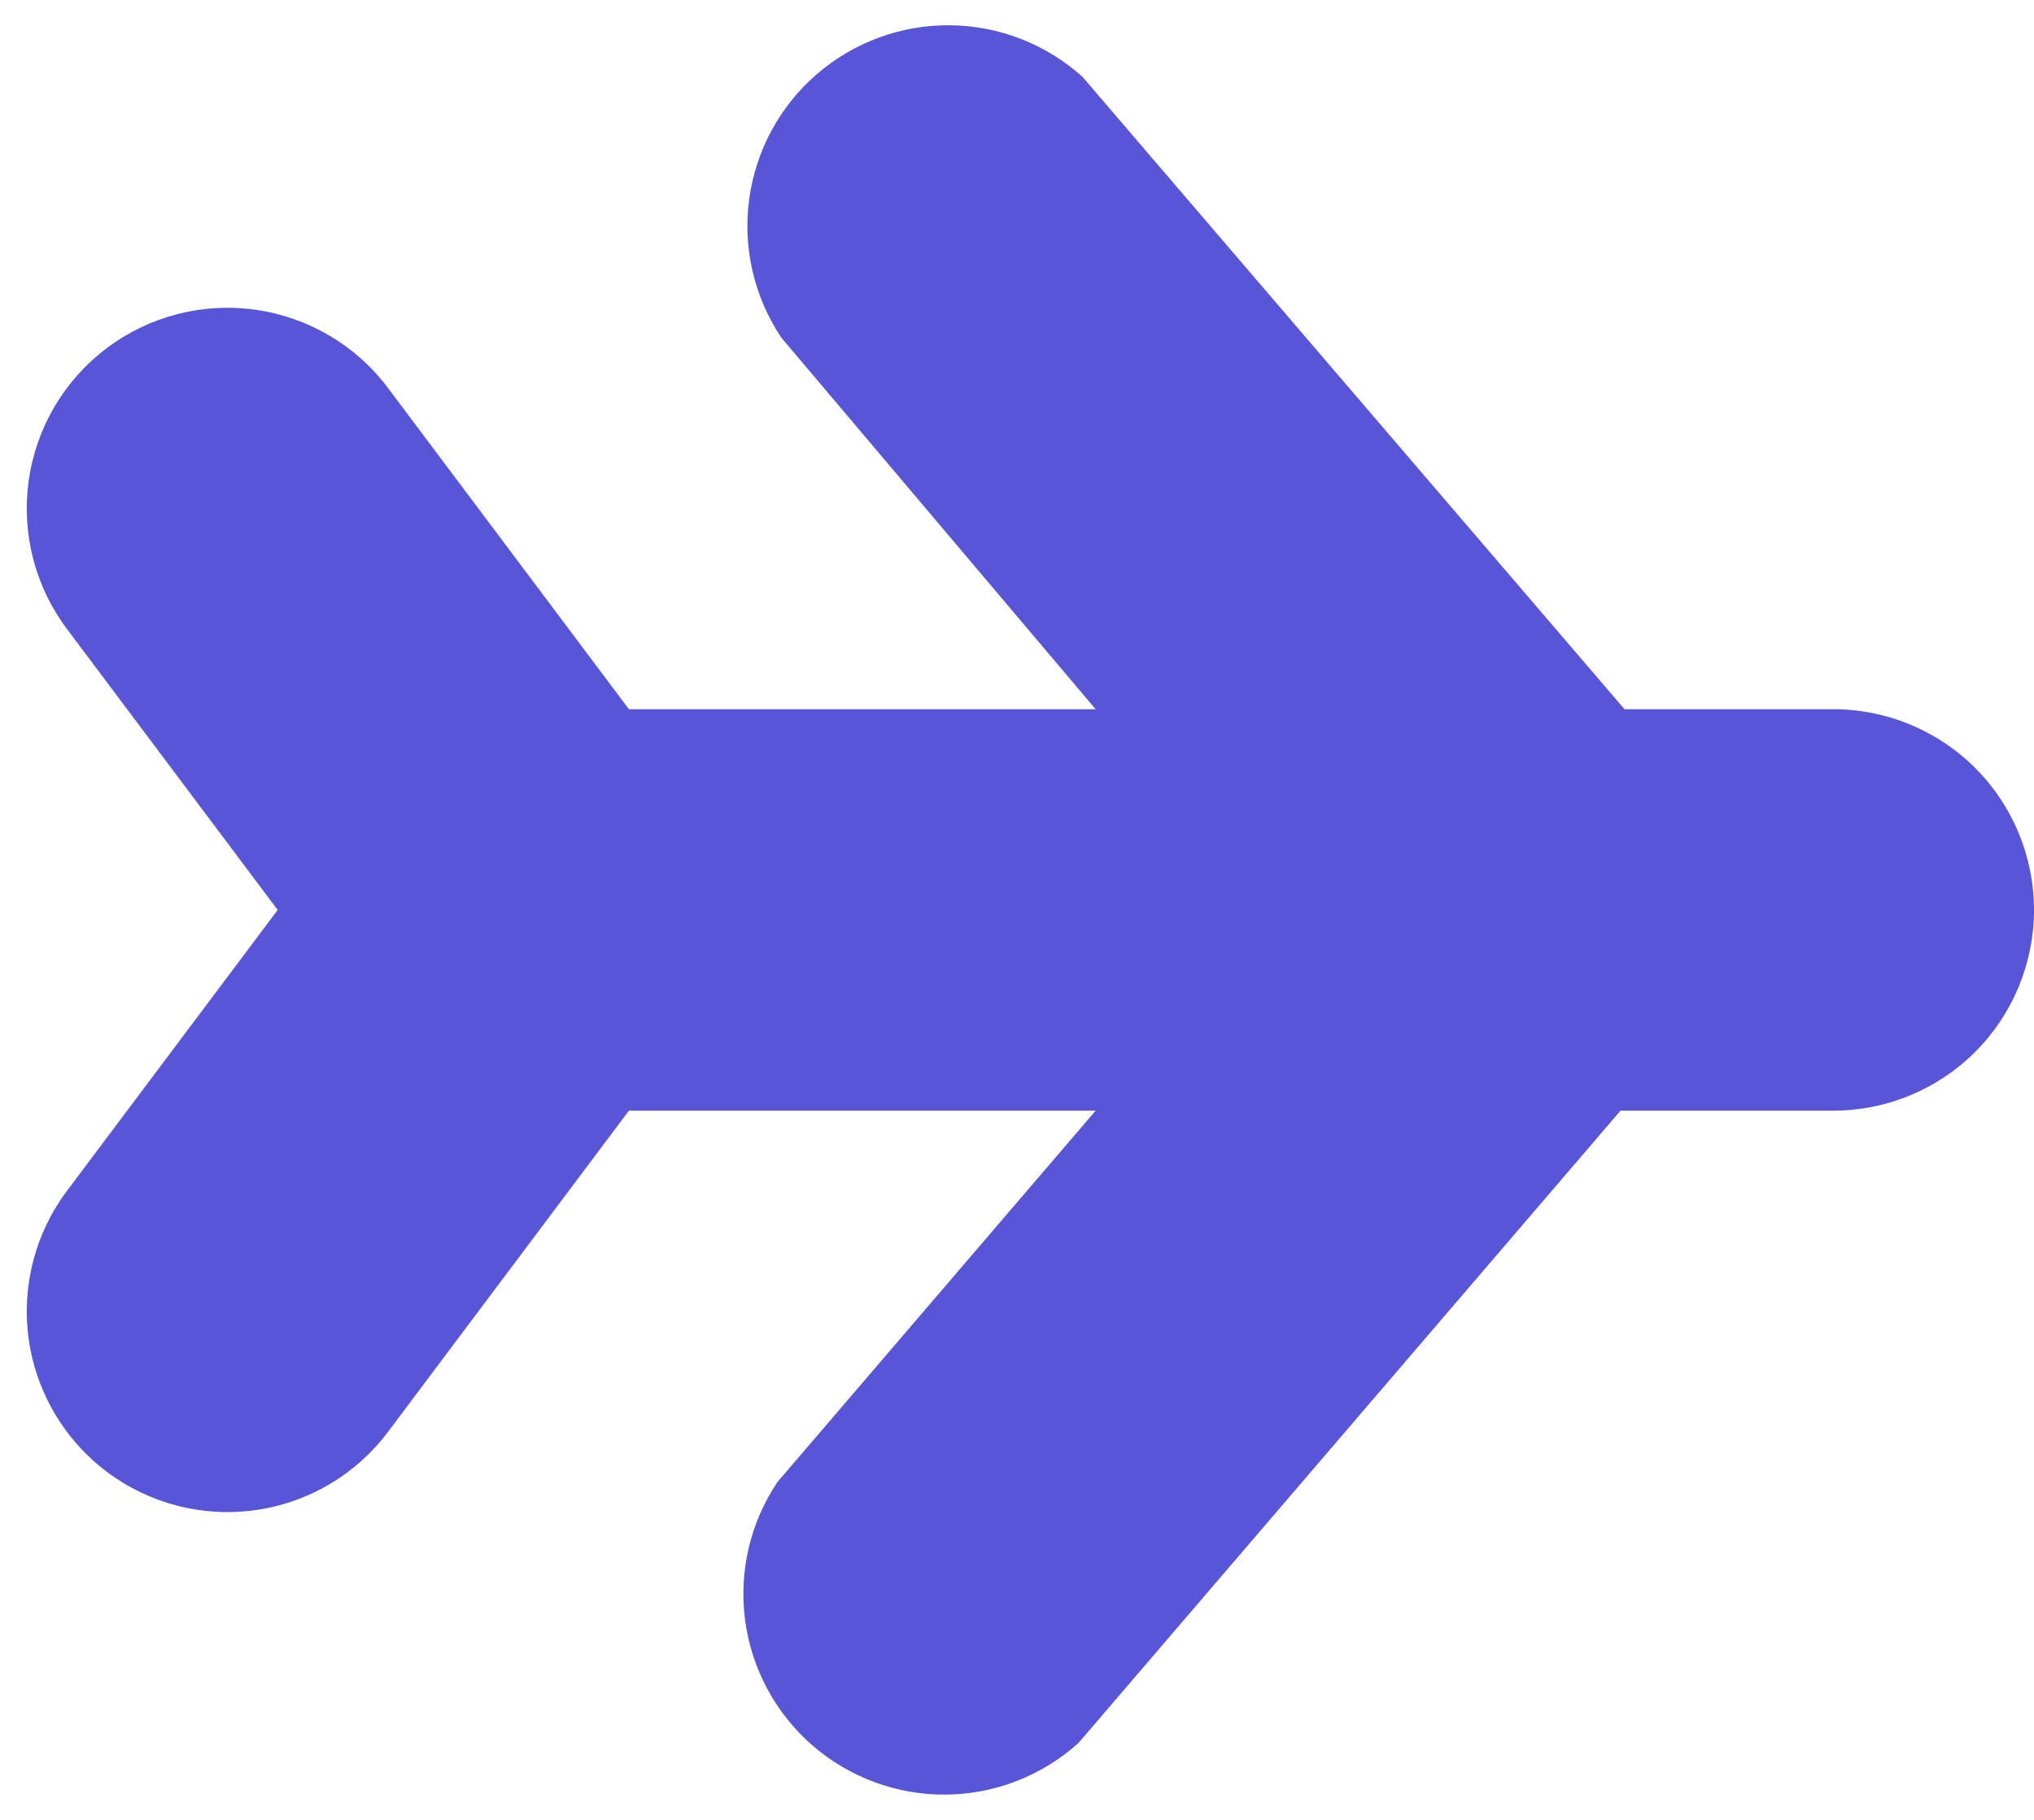 <svg width="38" height="34" viewBox="0 0 38 34" fill="none" xmlns="http://www.w3.org/2000/svg">
<path d="M34.25 13.25H30.35L20.225 1.437C19.546 0.825 18.666 0.481 17.75 0.472C16.835 0.463 15.949 0.789 15.257 1.388C14.566 1.987 14.117 2.819 13.996 3.726C13.875 4.633 14.09 5.553 14.6 6.312L20.469 13.25H11.75L7.25 7.25C6.653 6.454 5.765 5.928 4.78 5.788C3.796 5.647 2.796 5.903 2 6.5C1.204 7.097 0.678 7.985 0.538 8.97C0.397 9.954 0.653 10.954 1.25 11.75L5.188 17L1.25 22.25C0.653 23.046 0.397 24.046 0.538 25.03C0.678 26.015 1.204 26.903 2 27.5C2.796 28.097 3.796 28.353 4.78 28.212C5.765 28.072 6.653 27.546 7.25 26.75L11.75 20.75H20.469L14.525 27.688C14.015 28.447 13.8 29.367 13.921 30.274C14.042 31.181 14.491 32.013 15.182 32.612C15.874 33.211 16.761 33.537 17.675 33.528C18.59 33.519 19.471 33.175 20.15 32.562L30.275 20.75H34.25C35.245 20.75 36.198 20.355 36.902 19.652C37.605 18.948 38 17.994 38 17C38 16.005 37.605 15.052 36.902 14.348C36.198 13.645 35.245 13.25 34.25 13.25Z" fill="#5856D6"/>
</svg>
